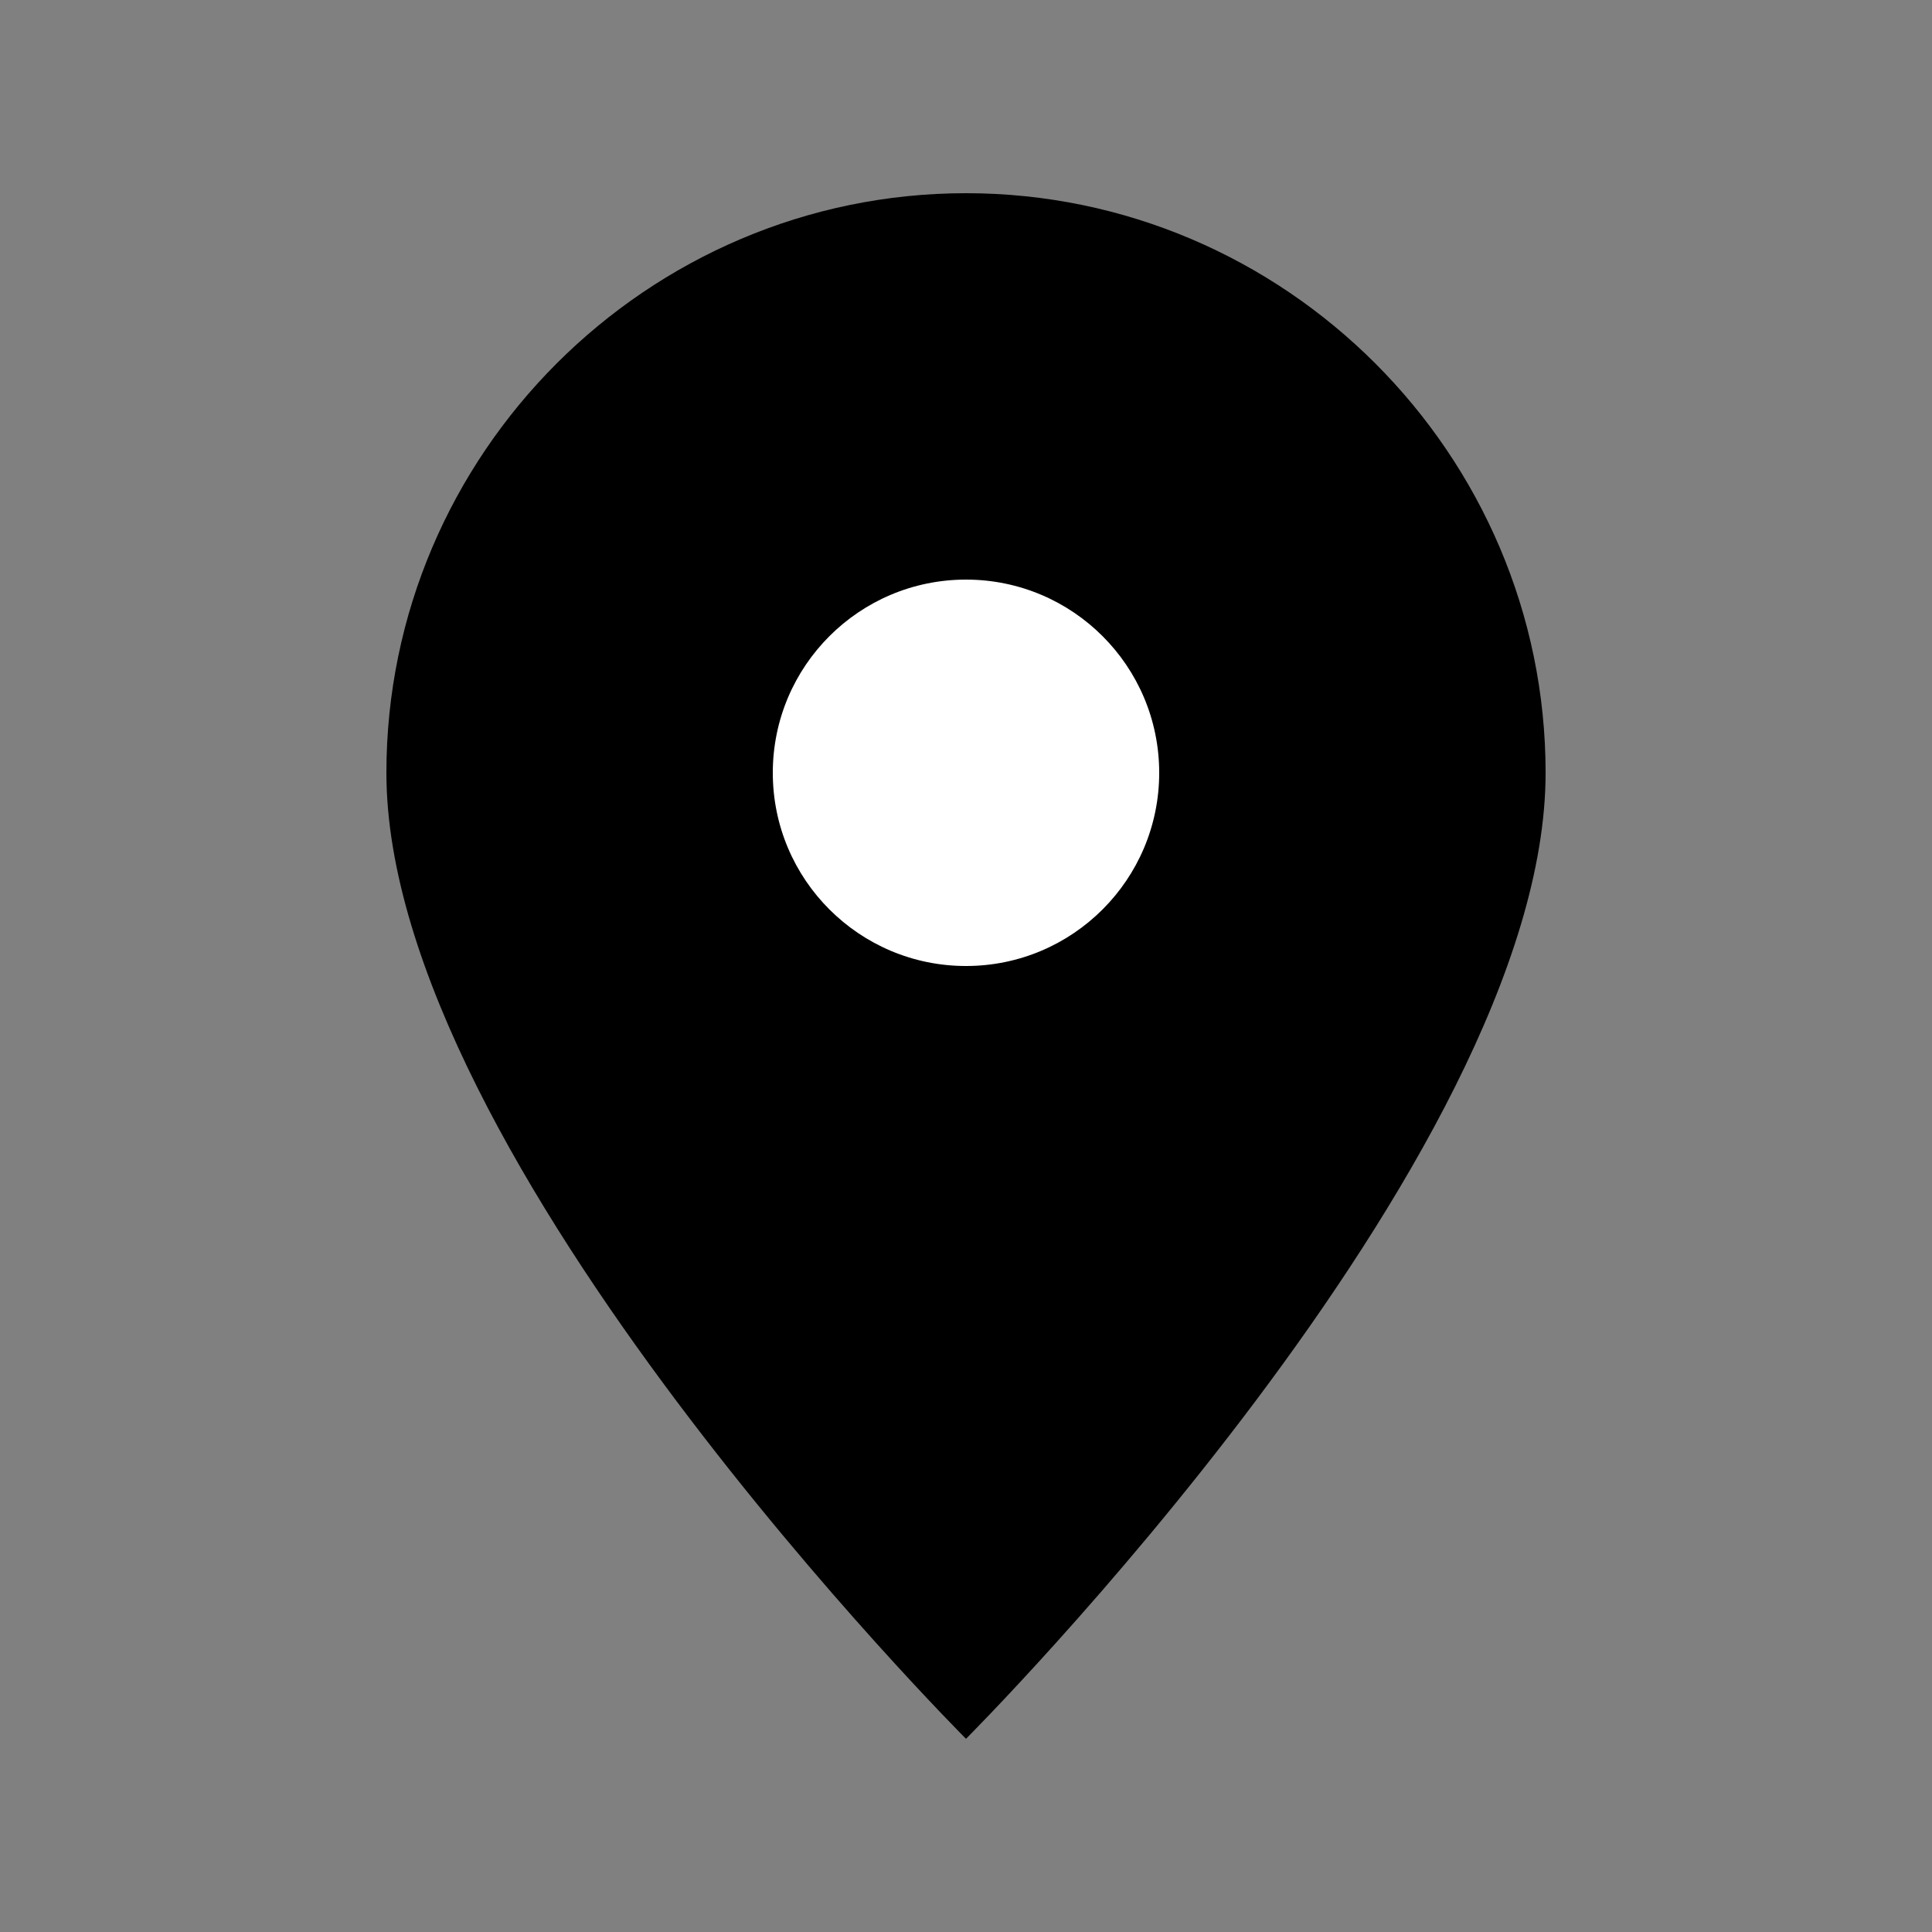 <svg width="40" height="40" viewBox="0 0 40 40" fill="none" xmlns="http://www.w3.org/2000/svg">
  <rect x="0" y="0" width="40" height="40" fill="#808080" stroke="none"/>
  <path d="M20 4C13.4 4 8 9.4 8 16C8 24 20 36 20 36C20 36 32 24 32 16C32 9.4 26.6 4 20 4Z" fill="currentColor"/>
  <circle cx="20" cy="16" r="4" fill="white"/>
</svg>
